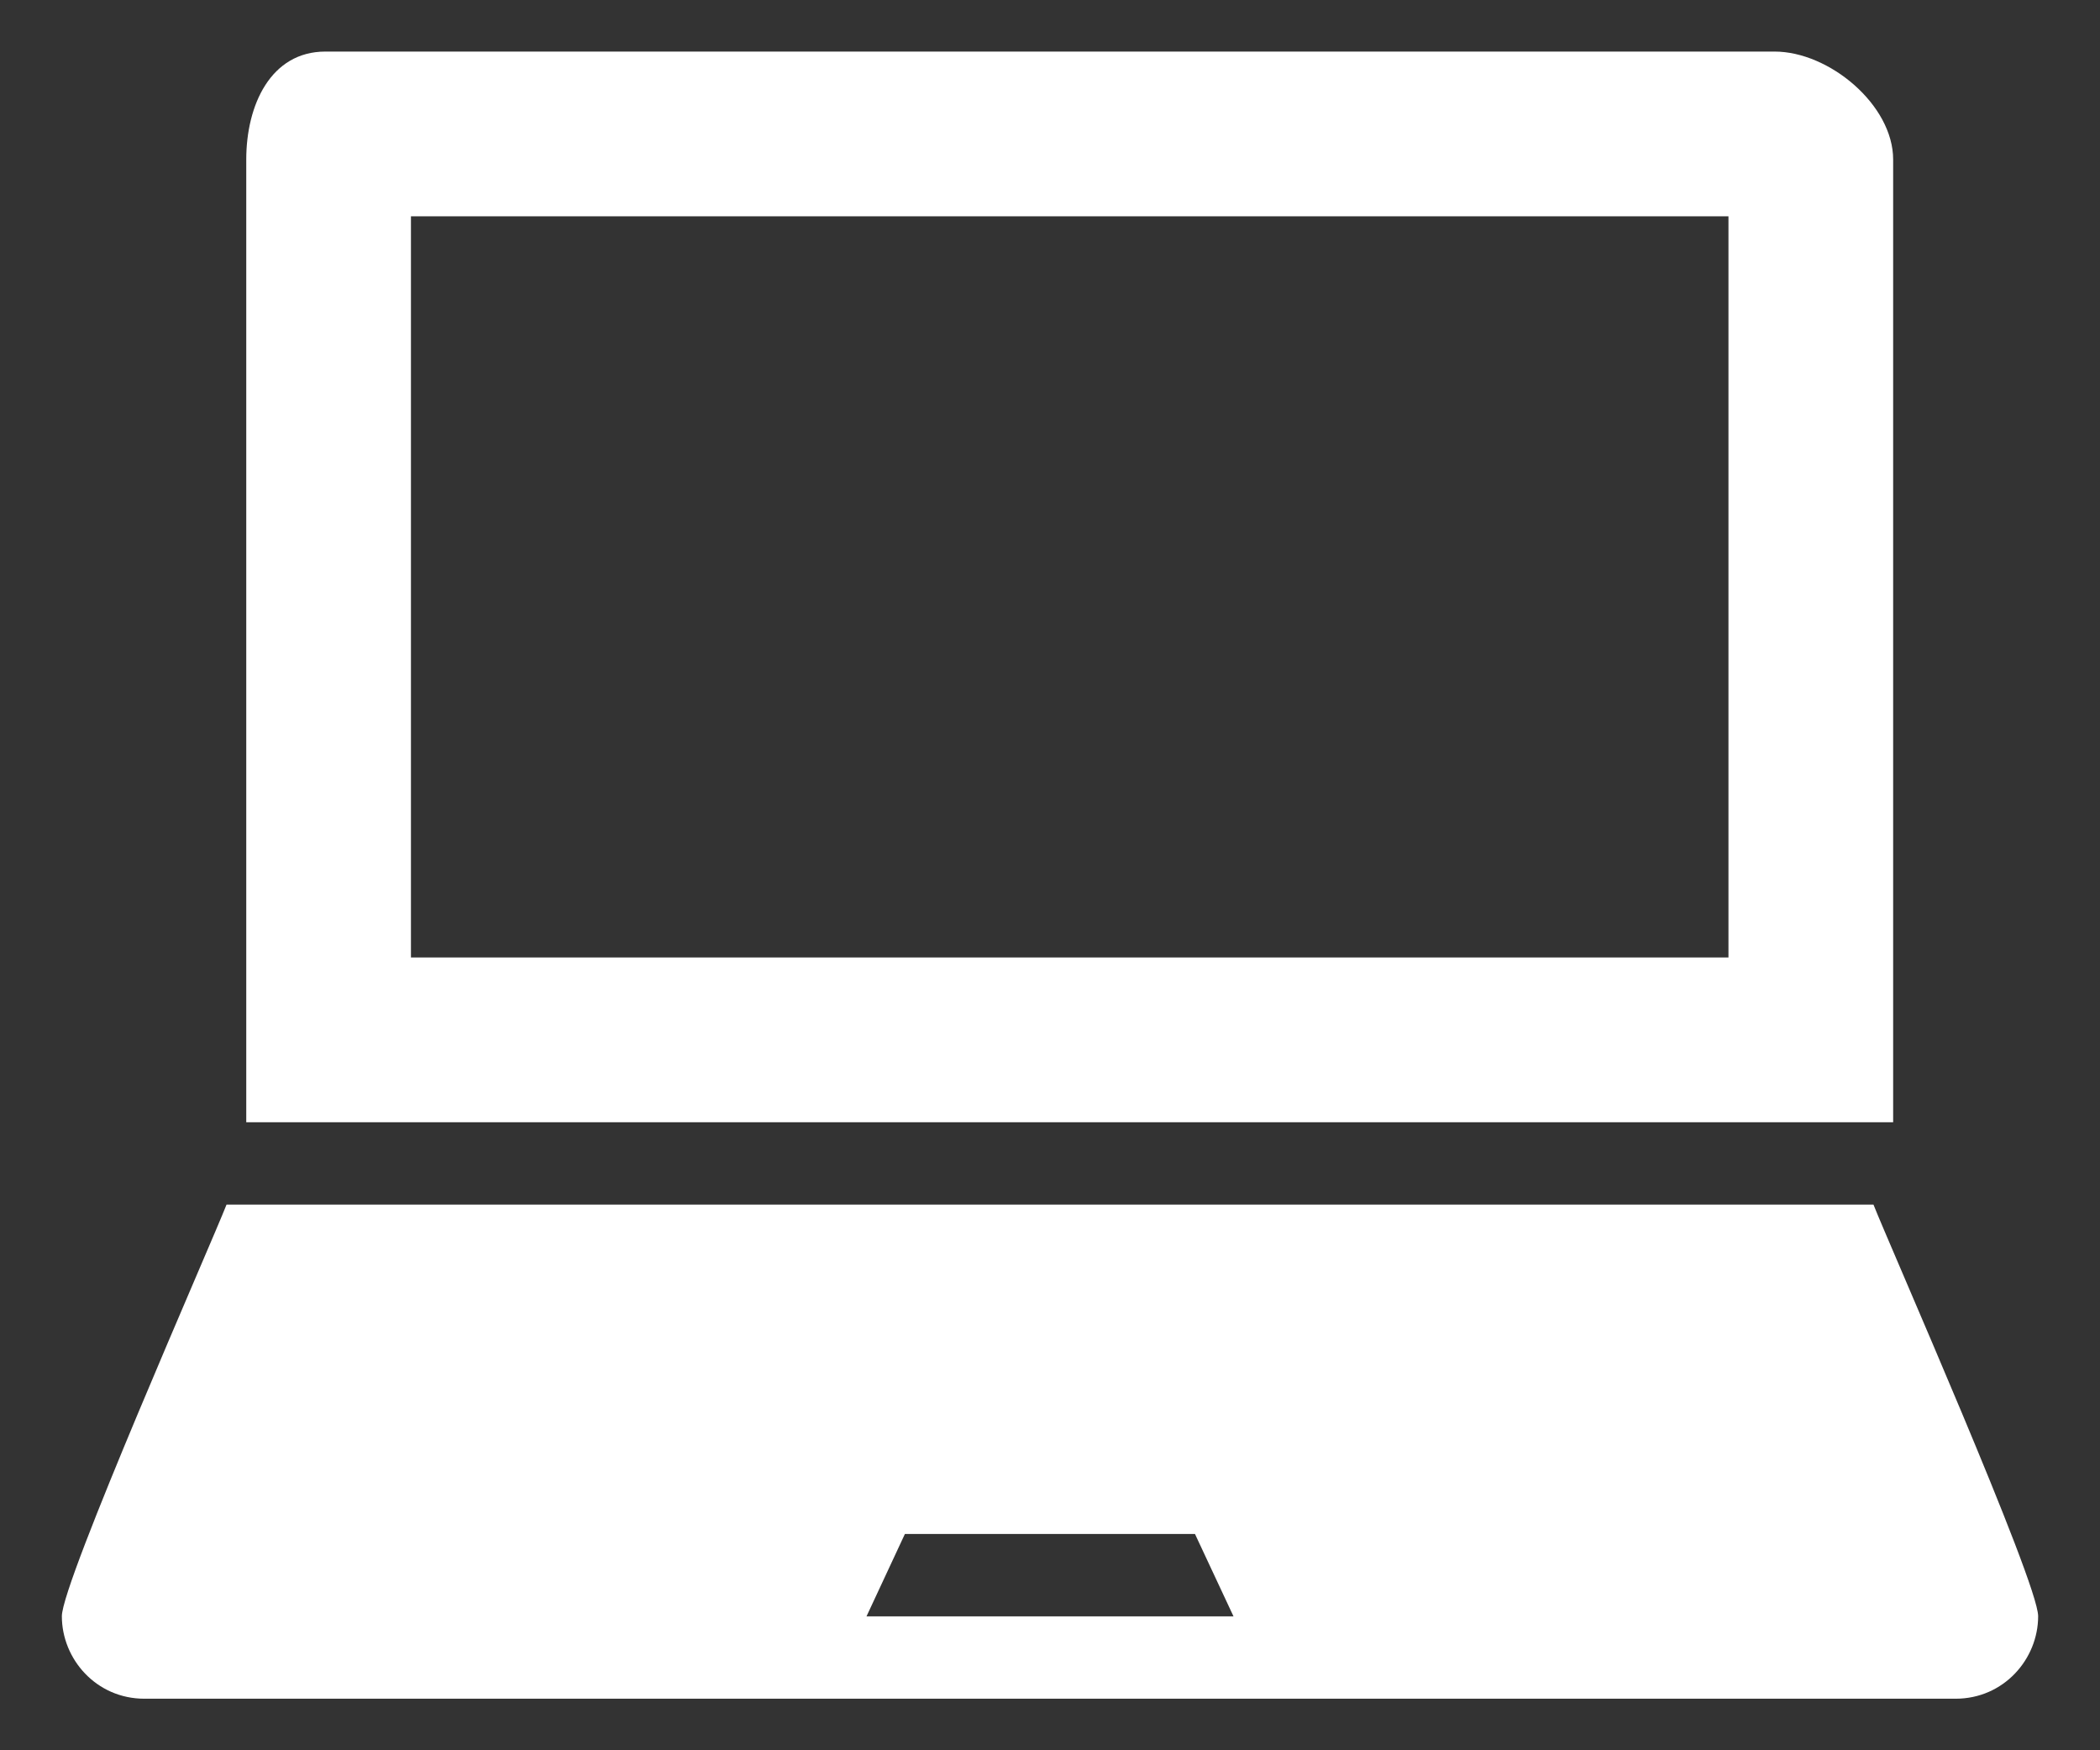 <?xml version="1.0" encoding="utf-8"?>
<!-- Generator: Adobe Illustrator 16.0.0, SVG Export Plug-In . SVG Version: 6.00 Build 0)  -->
<!DOCTYPE svg PUBLIC "-//W3C//DTD SVG 1.1//EN" "http://www.w3.org/Graphics/SVG/1.1/DTD/svg11.dtd">
<svg version="1.1" id="Layer_1" xmlns="http://www.w3.org/2000/svg" xmlns:xlink="http://www.w3.org/1999/xlink" x="0px" y="0px"
	 width="212.521px" height="177.101px" viewBox="0 0 212.521 177.101" enable-background="new 0 0 212.521 177.101"
	 xml:space="preserve">
<rect x="0" y="0" width="212.521" height="177.101" fill="#333333" stroke="none"/>
<path fill="#FFFFFF" d="M191.588,16.141c0-5.525-6.47-10.923-11.995-10.923H32.929c-5.526,0-8.008,5.398-8.008,10.923v97.411
	h166.667V16.141z M174.921,96.883H41.588V21.884h133.333V96.883z M189.594,121.883H22.927c-1.636,4.168-16.667,38.184-16.667,41.65
	c0,4.346,3.483,8.35,8.35,8.35h183.301c4.866,0,8.35-4.004,8.35-8.35C206.261,160.067,191.238,126.051,189.594,121.883z
	 M87.69,163.551l3.885-8.334h29.358l3.898,8.334H87.69z"/>
</svg>

